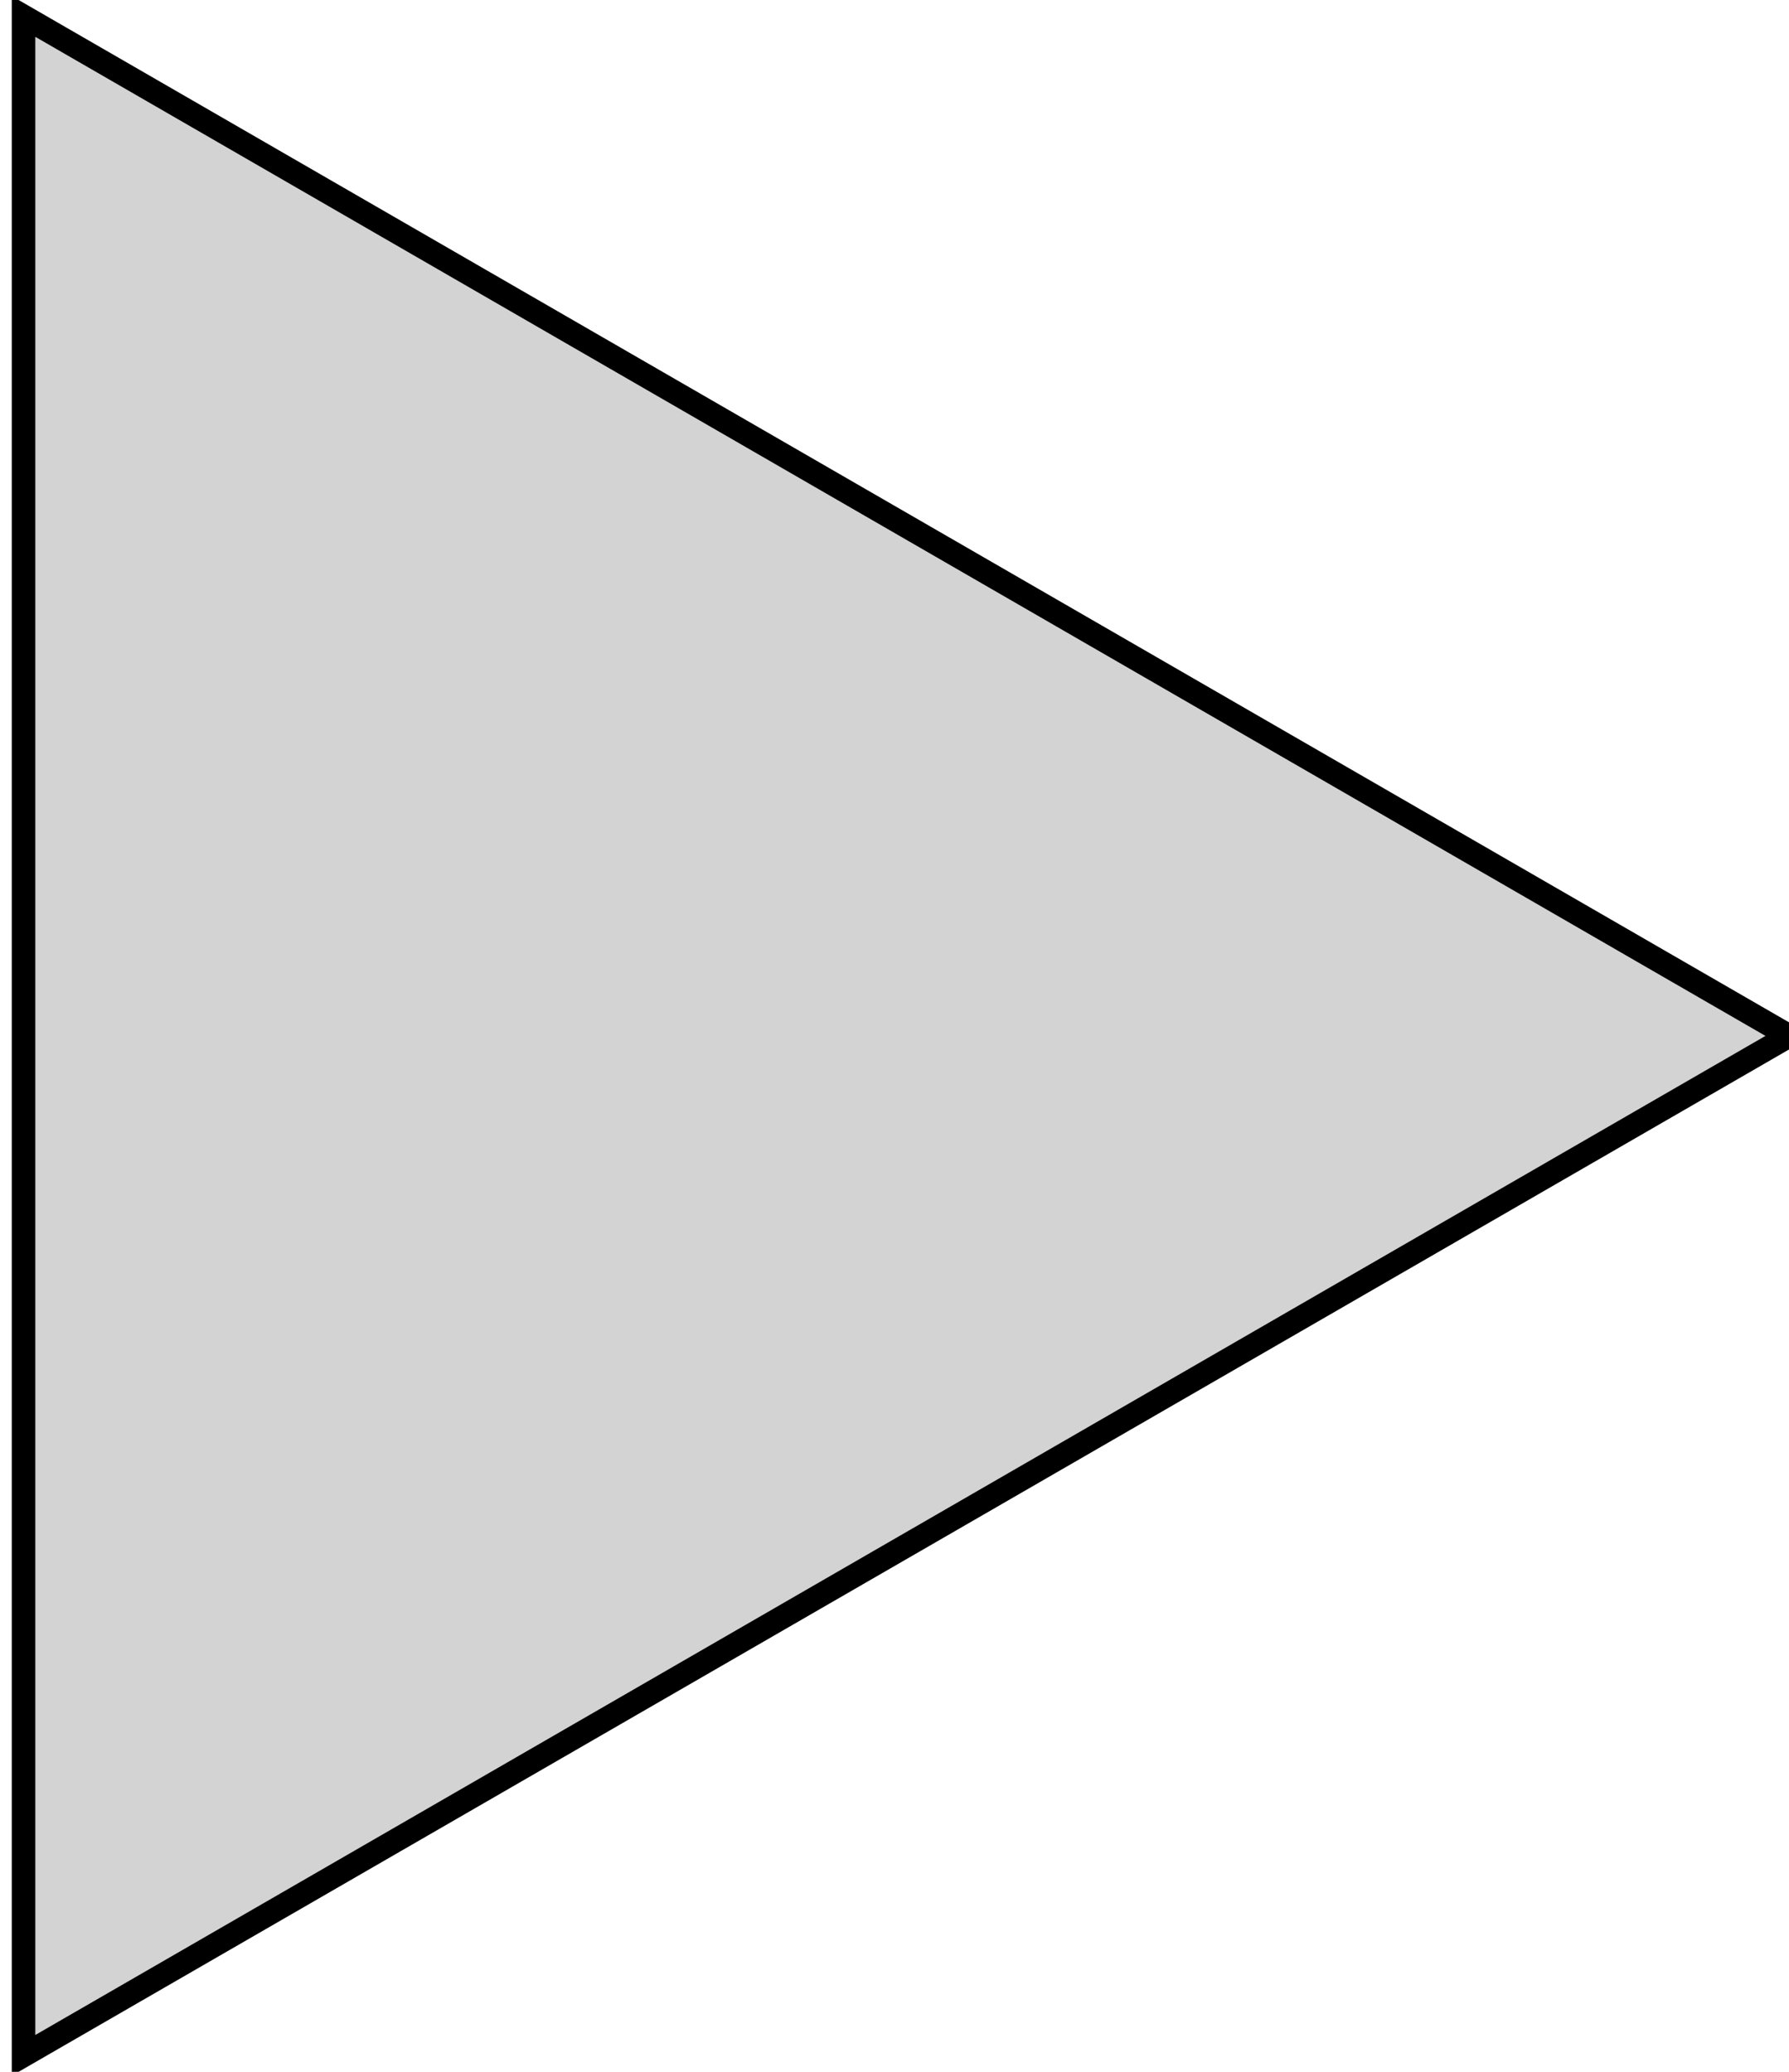 <?xml version="1.0" standalone="no"?>
<!DOCTYPE svg PUBLIC "-//W3C//DTD SVG 1.1//EN" "http://www.w3.org/Graphics/SVG/1.1/DTD/svg11.dtd">
<svg width="38mm" height="44mm" viewBox="-13 -22 38 44" xmlns="http://www.w3.org/2000/svg" version="1.1">
<title>OpenSCAD Model</title>
<path d="
M 25,-0 L -12.5,-21.651 L -12.5,21.651 z
" stroke="black" fill="lightgray" stroke-width="0.5"/>
</svg>
